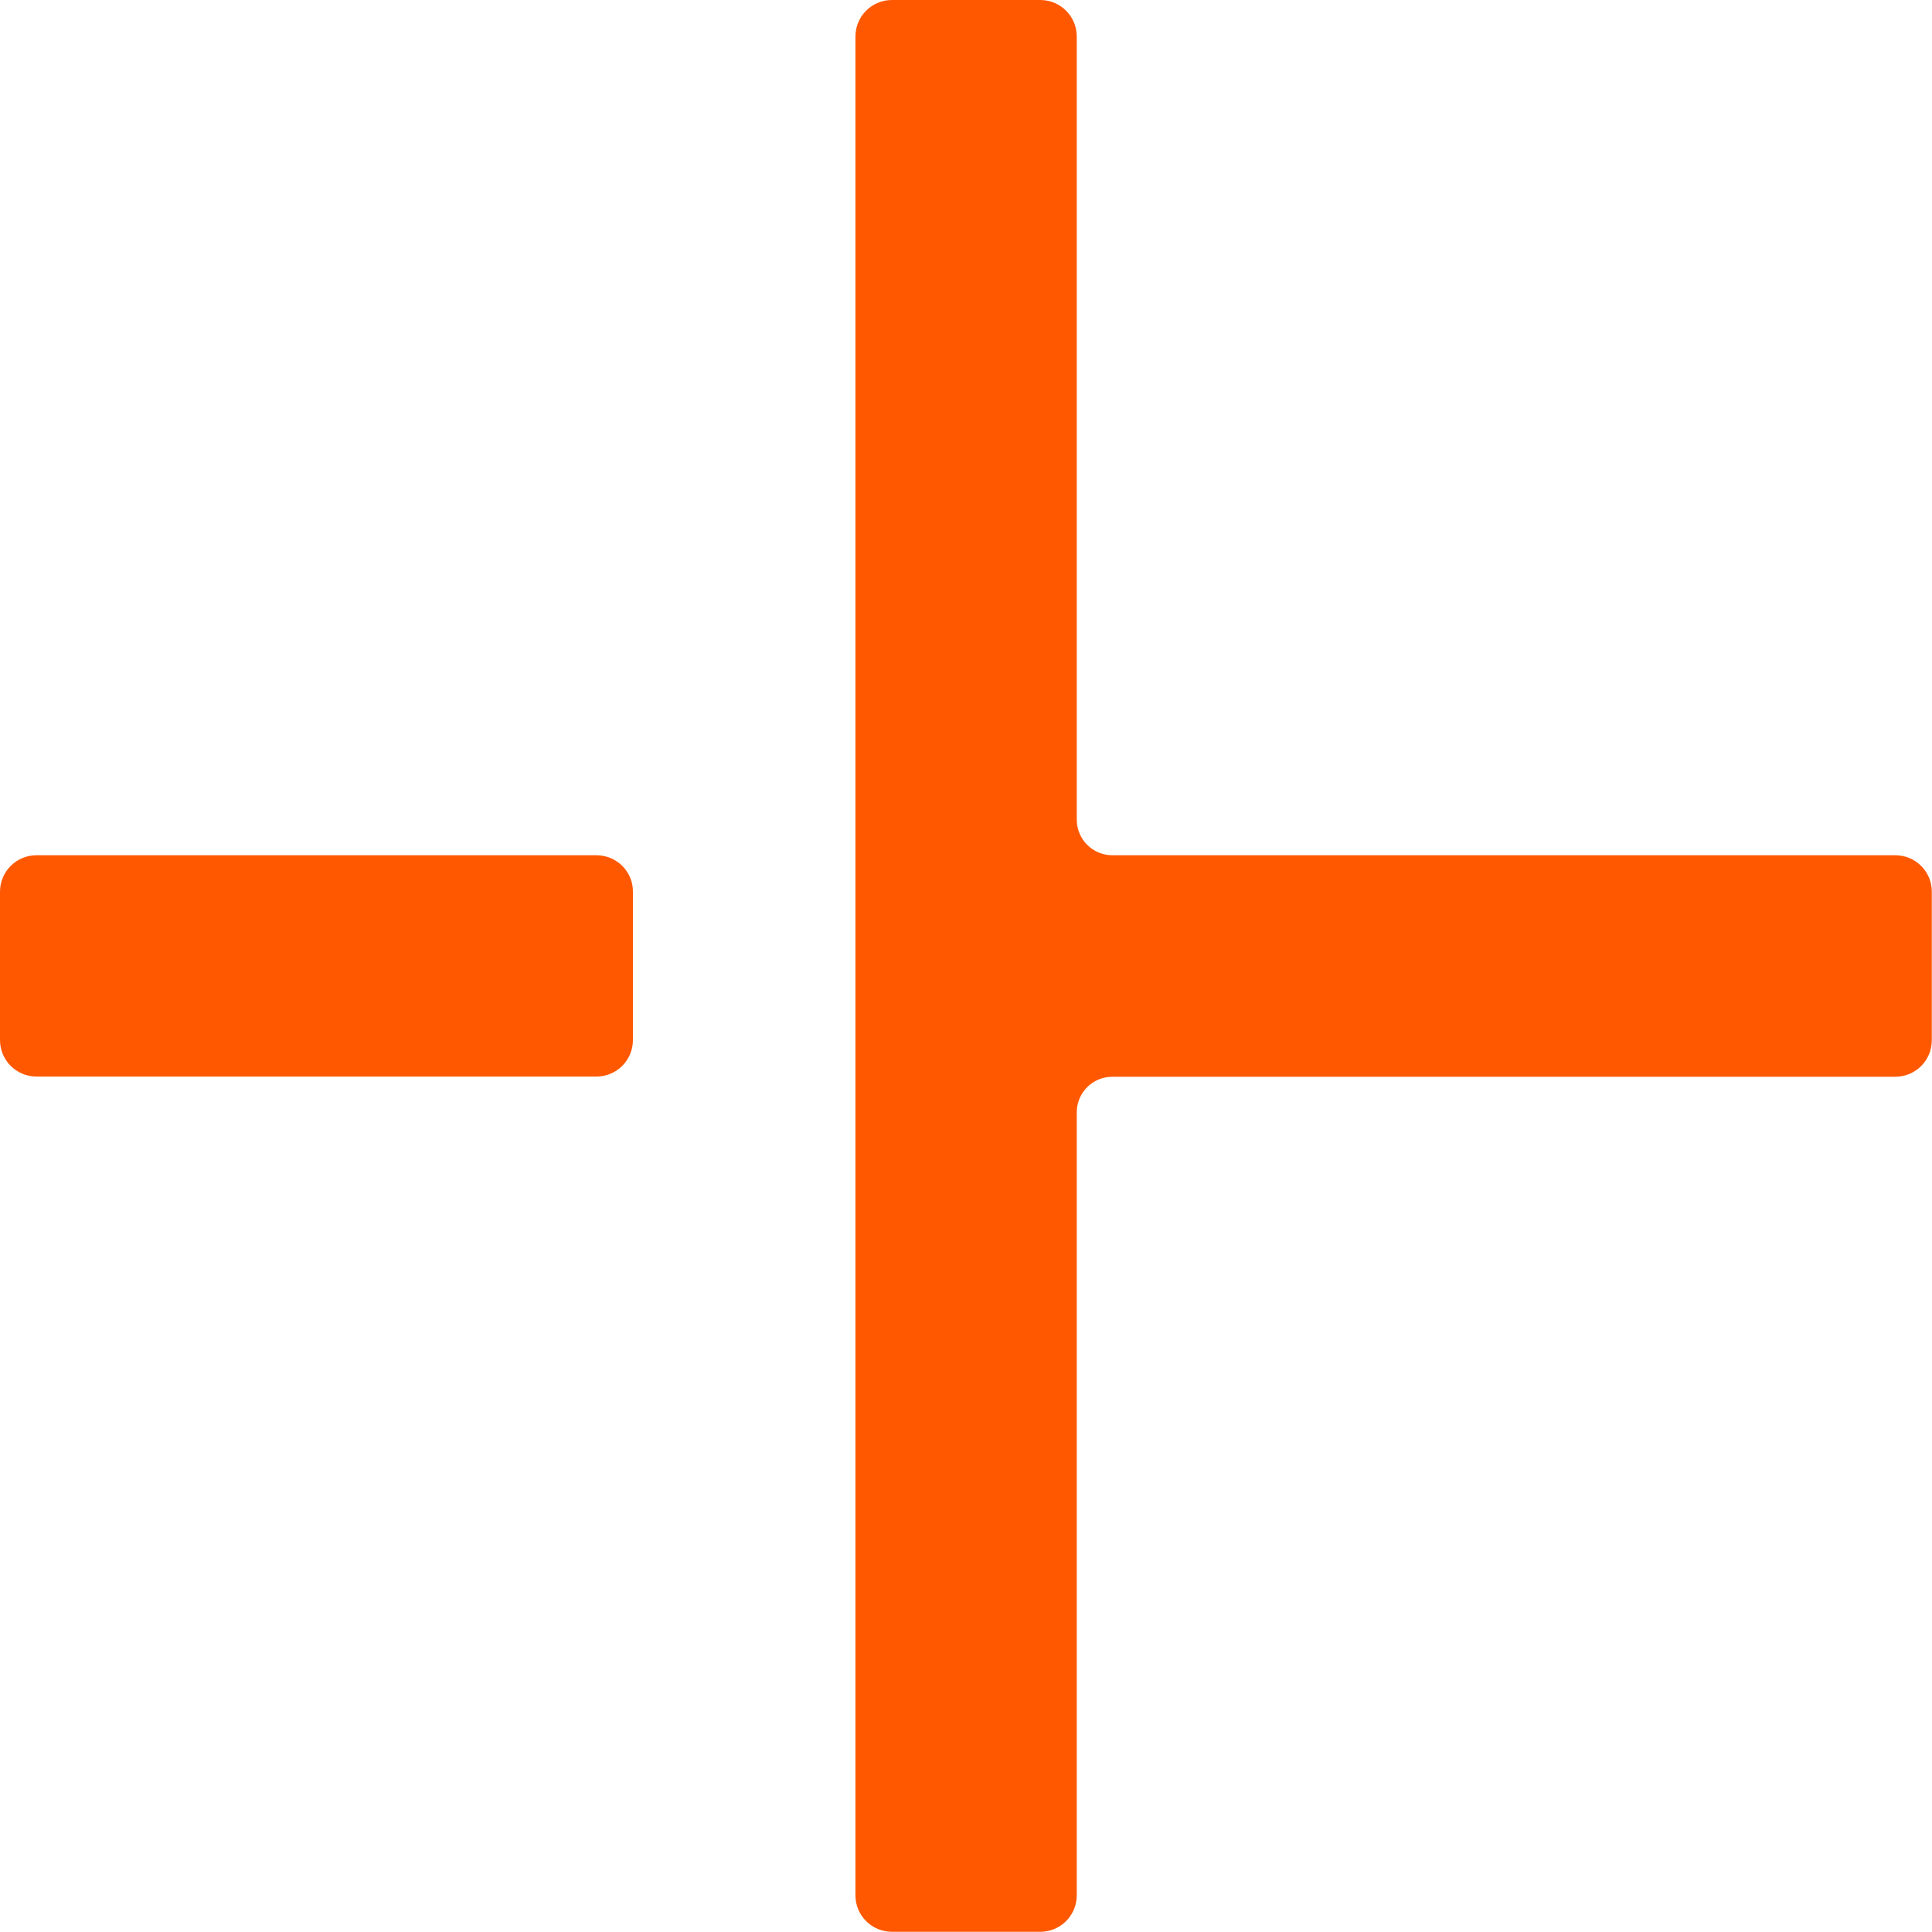<svg width="512" height="512" viewBox="0 0 512 512" fill="none" xmlns="http://www.w3.org/2000/svg">
<path d="M158.043 226.647H9.689C4.324 226.647 0 230.97 0 236.336V275.612C0 280.978 4.324 285.301 9.689 285.301H158.043C163.409 285.301 167.732 280.978 167.732 275.612V236.336C167.784 230.97 163.409 226.647 158.043 226.647ZM502.259 226.647H294.781C289.572 226.647 285.353 222.428 285.353 217.219V9.689C285.353 4.324 281.03 0 275.664 0H236.388C231.022 0 226.699 4.324 226.699 9.689V502.259C226.699 507.626 231.022 511.949 236.388 511.949H275.664C281.03 511.949 285.353 507.626 285.353 502.259V294.781C285.353 289.572 289.572 285.353 294.781 285.353H502.259C507.626 285.353 511.949 281.03 511.949 275.664V236.388C512 230.971 507.626 226.647 502.259 226.647Z" fill="#FF5800"/>
</svg>
